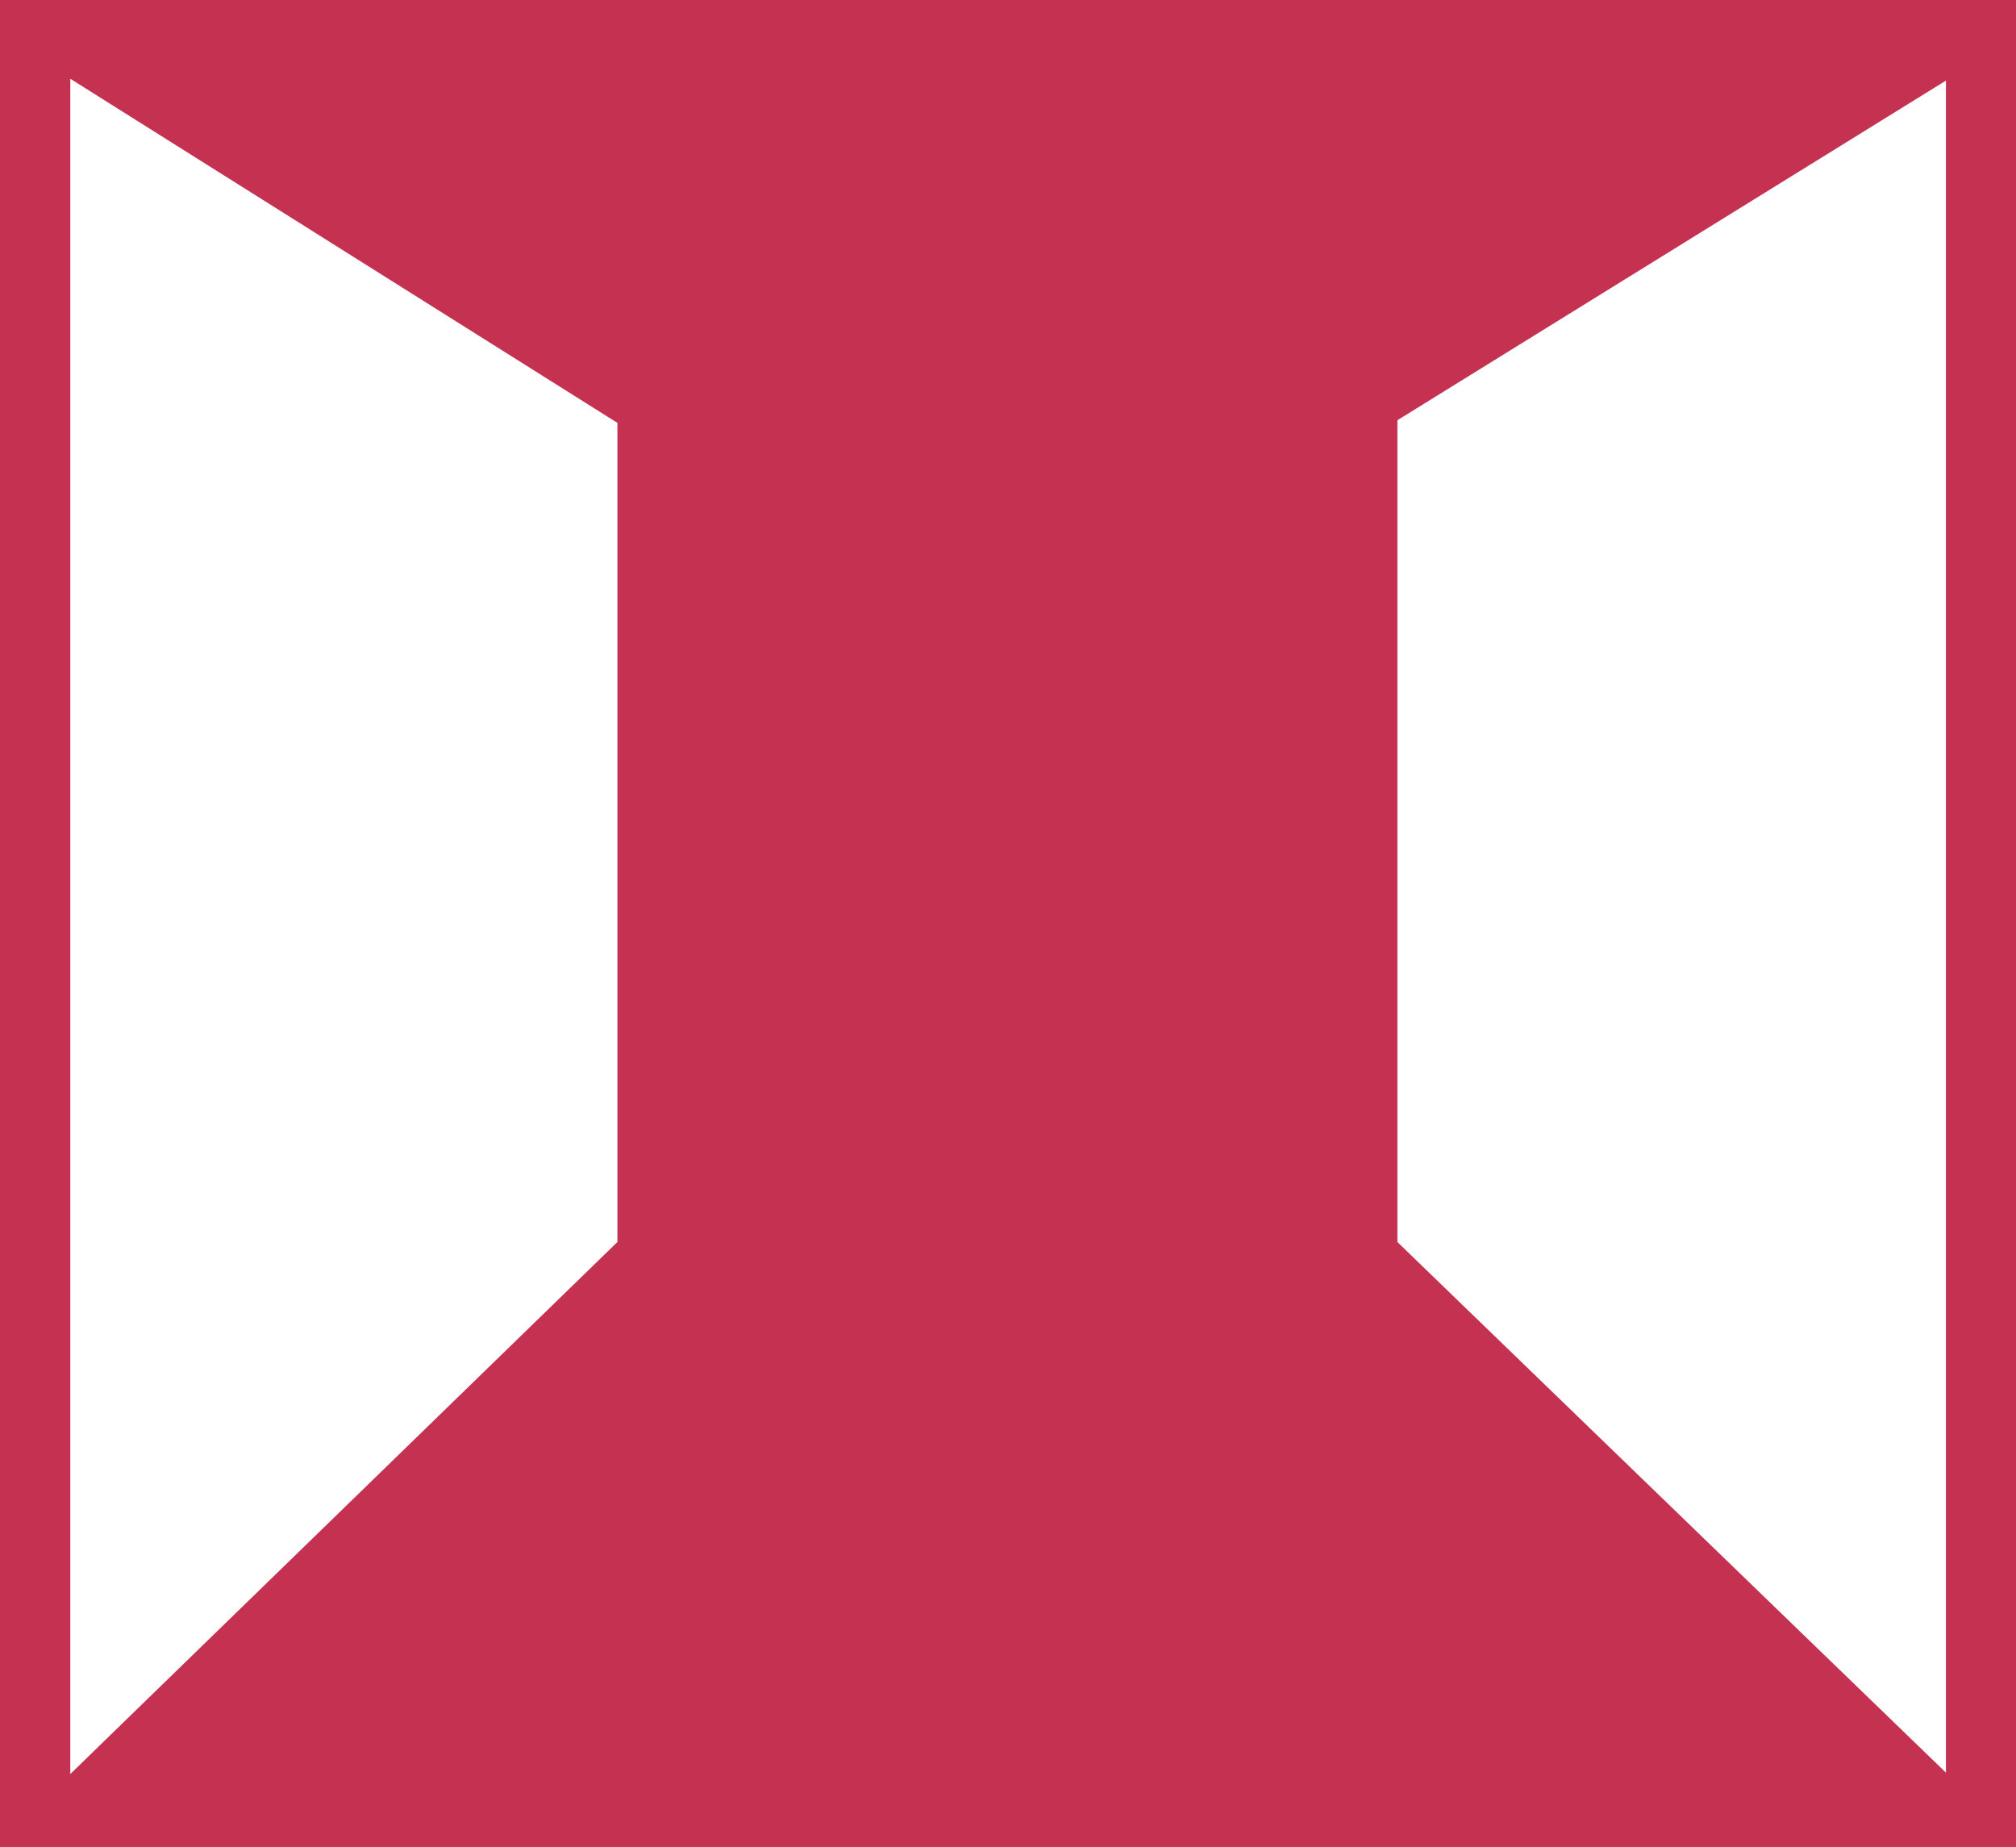 <svg xmlns="http://www.w3.org/2000/svg" width="32" height="29.311" viewBox="0 0 32 29.311">
  <defs>
    <style>
      .cls-1 {
        fill: #c53150;
      }
    </style>
  </defs>
  <path id="パス_167" data-name="パス 167" class="cls-1" d="M125.912,51.632h32V22.321h-32Zm9.8-22.6,0,13-8.684,8.443V23.571Zm12.381,13,0-13.042L156.8,23.6V50.453Z" transform="translate(-125.912 -22.321)"/>
</svg>

